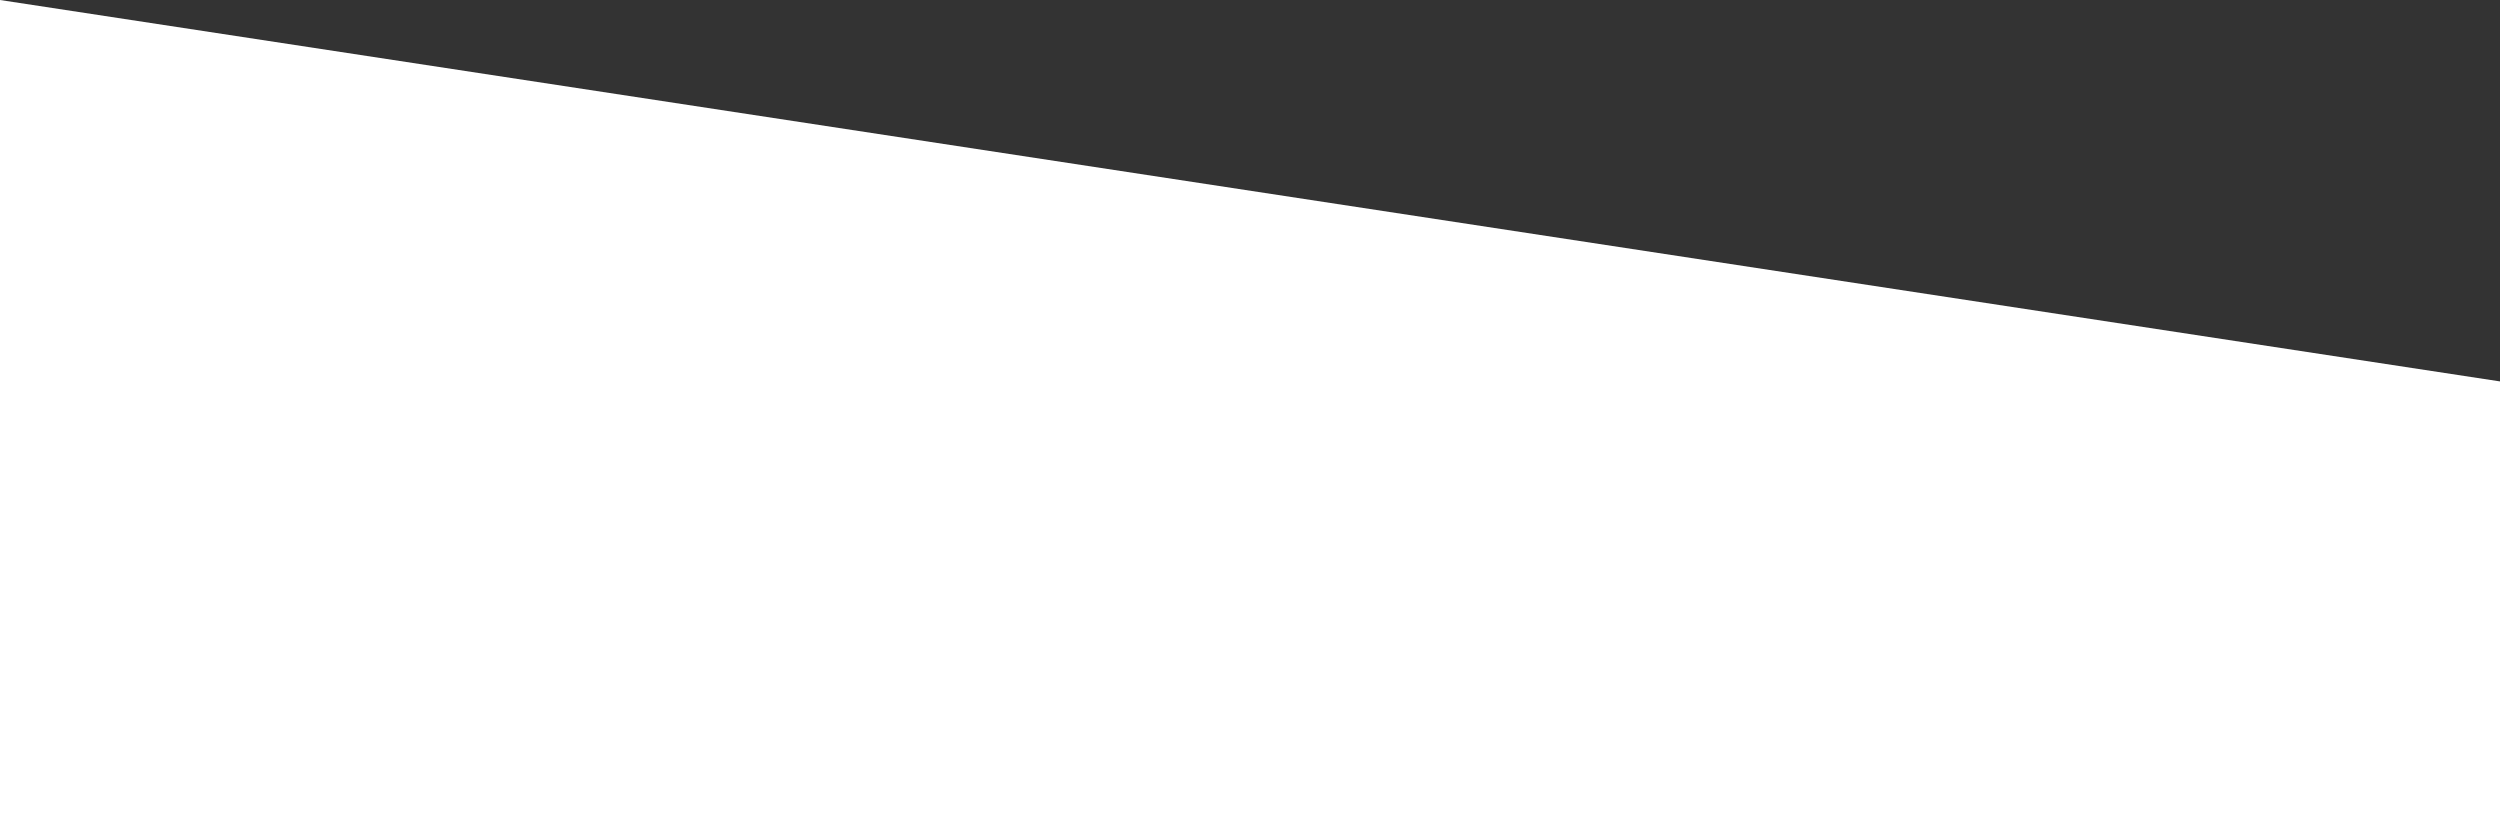 <?xml version="1.0" encoding="UTF-8"?> <svg xmlns="http://www.w3.org/2000/svg" width="1052" height="351" viewBox="0 0 1052 351" fill="none"><rect x="0" y="0" width="1052" height="351" fill="#333333" stroke="none"/><path d="M1052 160.5L0 0V351H1052V160.5Z" fill="white"></path></svg> 